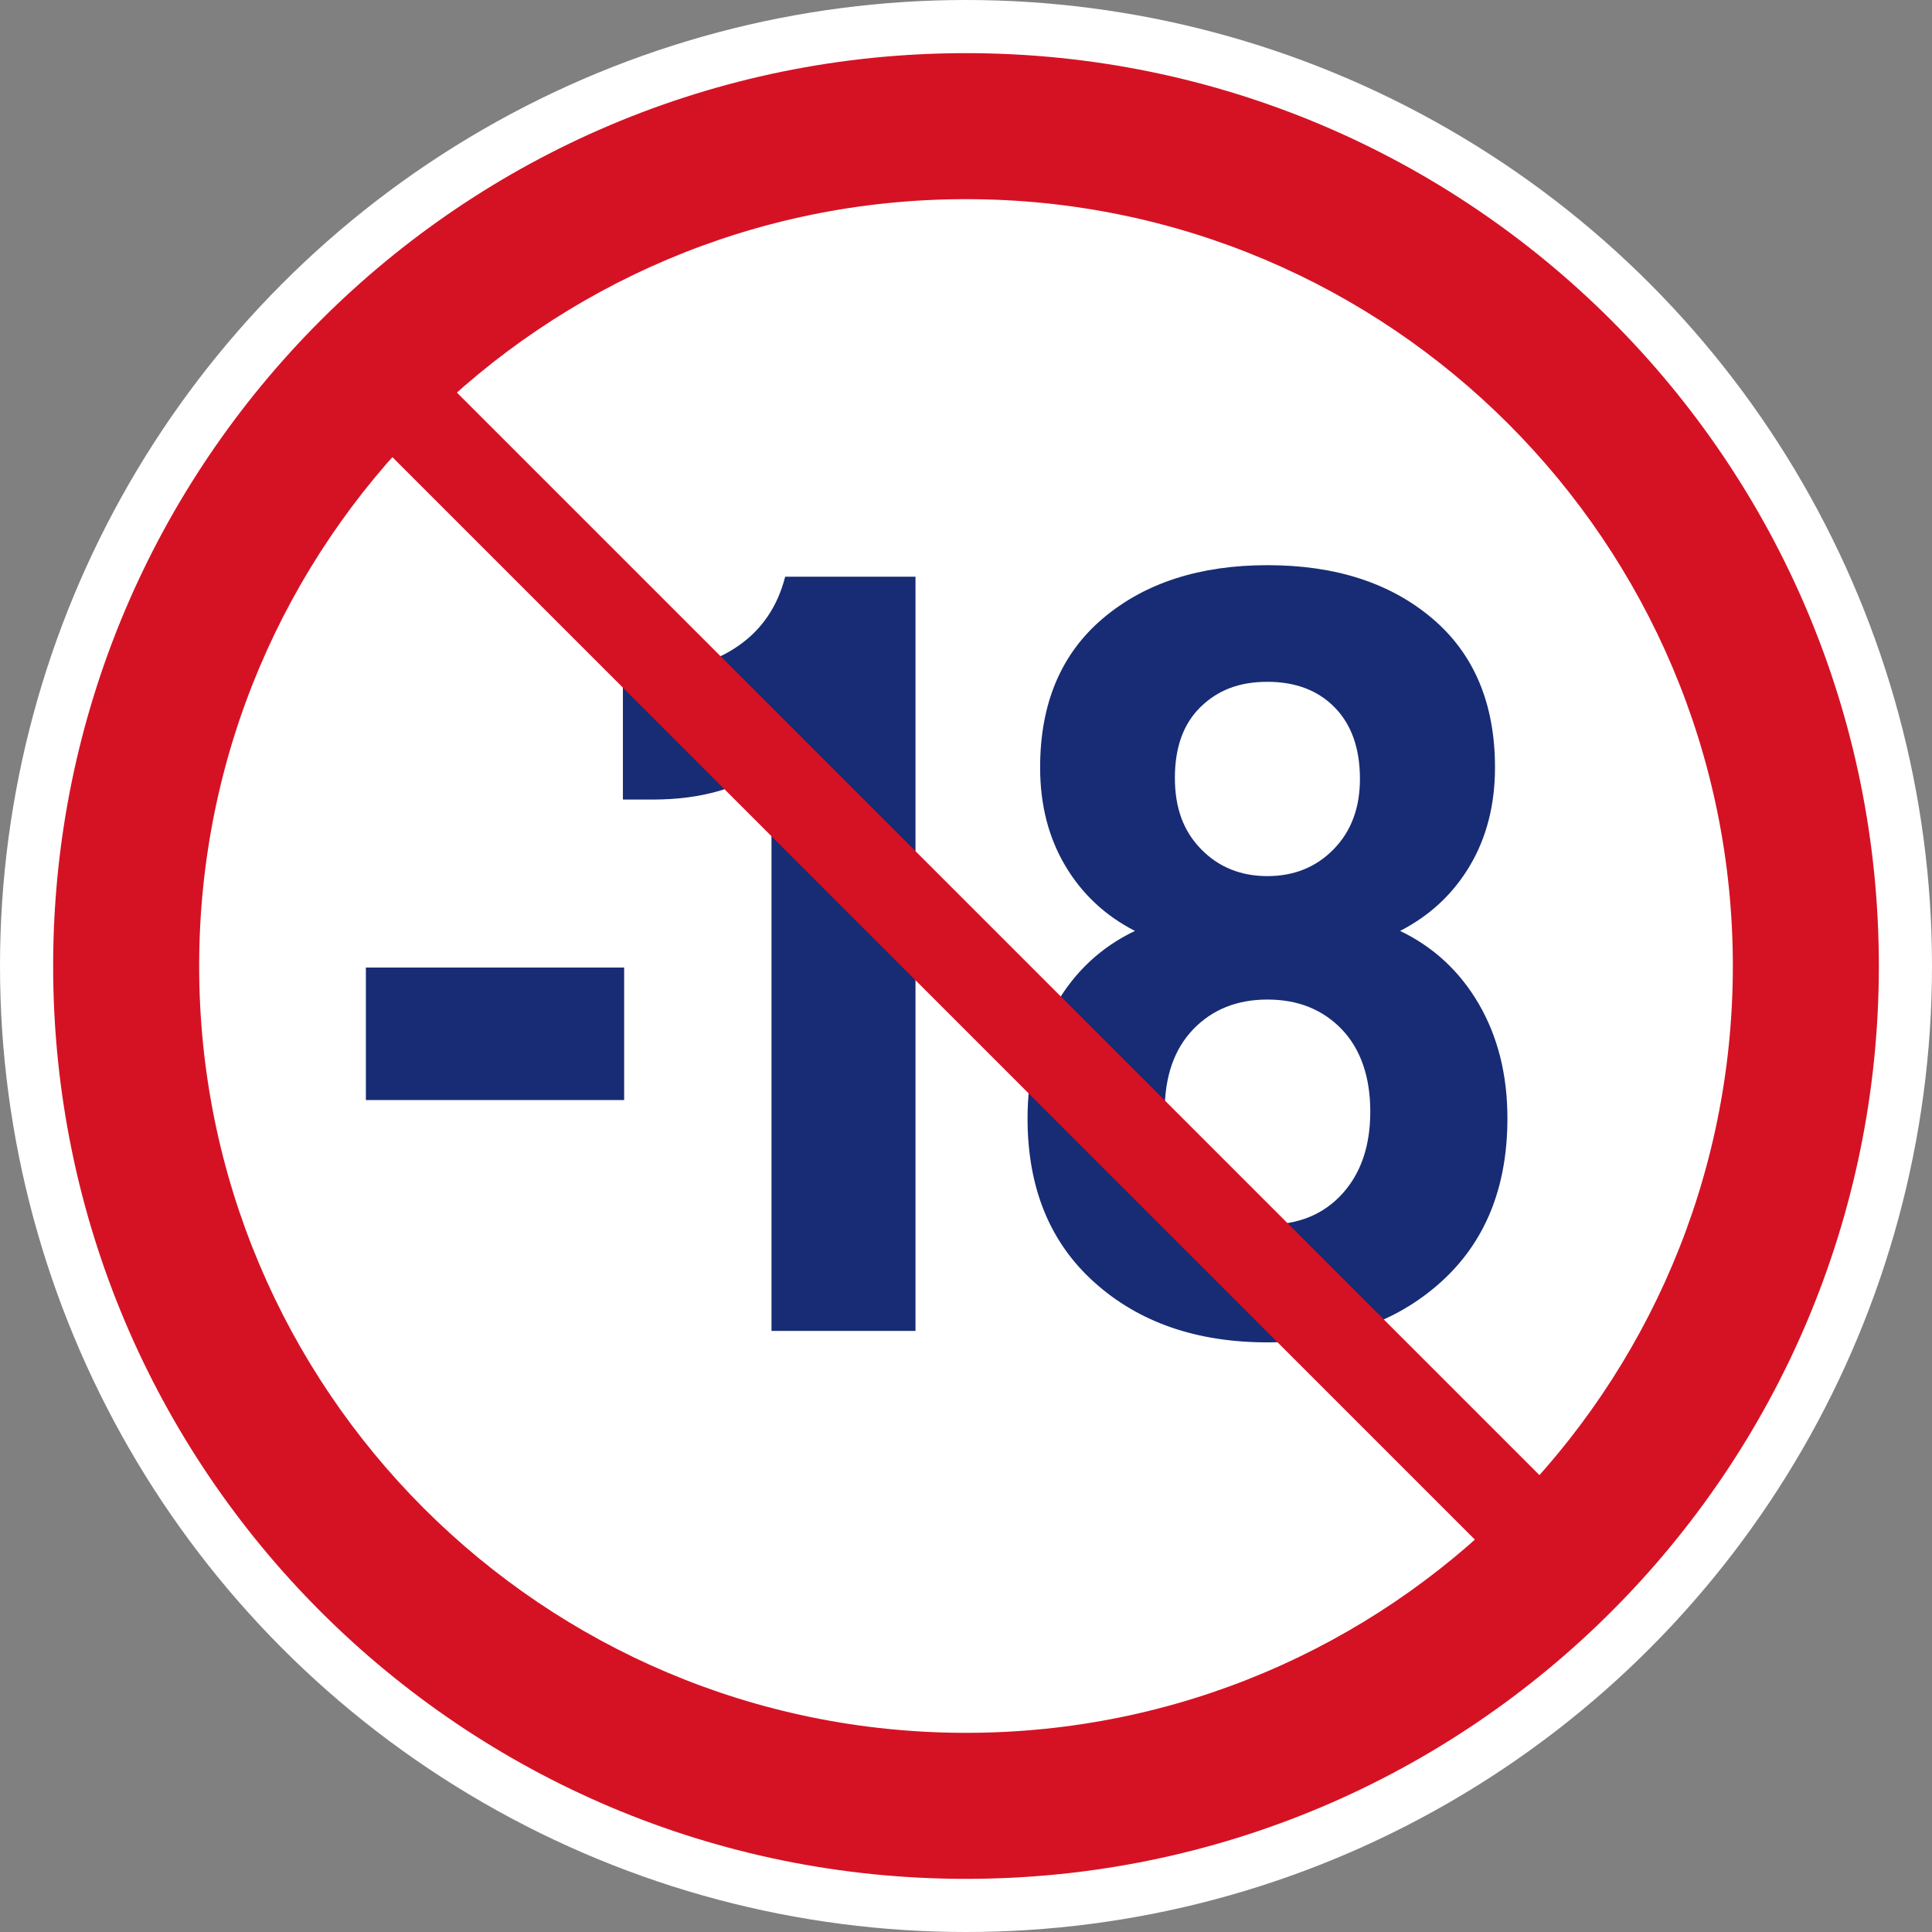 <svg xmlns="http://www.w3.org/2000/svg" id="Calque_2" viewBox="0 0 278.12 278.12"><rect x="0" y="0" width="278.12" height="278.12" fill="#808080" stroke="none"/><defs><style>.cls-2{fill:#d51224}</style></defs><g id="Calque_1-2"><circle cx="139.06" cy="139.06" r="139.06" style="fill:#fff"/><path d="M52.67 139.28h37.18v19.08H52.67v-19.08Zm79.12-56.26v108.57h-20.73v-81.43c-4.39 3.29-10.09 4.94-17.11 4.94h-4.28V96.51h4.28c4.82 0 8.94-1.18 12.34-3.54s5.65-5.68 6.74-9.95h18.76Zm81.1 61.52c2.74 4.72 4.11 10.2 4.11 16.45 0 9.98-3.21 17.85-9.62 23.61-6.42 5.76-14.72 8.64-24.92 8.64s-18.51-2.88-24.92-8.64c-6.42-5.76-9.62-13.63-9.62-23.61 0-6.25 1.37-11.73 4.11-16.45 2.74-4.71 6.52-8.23 11.35-10.53-4.28-2.19-7.62-5.32-10.03-9.38s-3.62-8.77-3.62-14.15c0-9.21 3.02-16.37 9.05-21.47s13.93-7.65 23.69-7.65 17.66 2.55 23.69 7.65 9.05 12.26 9.05 21.47c0 5.37-1.21 10.09-3.62 14.15s-5.76 7.18-10.04 9.38c4.81 2.31 8.6 5.82 11.34 10.53Zm-19.66 27.31c2.69-2.96 4.03-6.91 4.03-11.84s-1.37-8.99-4.11-11.84-6.31-4.28-10.69-4.28-7.95 1.43-10.69 4.28-4.11 6.8-4.11 11.84 1.34 8.88 4.03 11.84 6.28 4.44 10.77 4.44 8.08-1.48 10.77-4.44Zm-20.4-70.08c-2.47 2.41-3.7 5.81-3.7 10.2s1.26 7.71 3.78 10.28c2.52 2.58 5.7 3.87 9.54 3.87s7.02-1.29 9.54-3.87 3.78-5.95 3.78-10.12c0-4.38-1.21-7.81-3.62-10.28s-5.65-3.7-9.71-3.7-7.14 1.21-9.61 3.62Z" style="fill:#172c74"/><path d="m45.21 54.53 9.29-9.29 178.42 178.42-9.29 9.29L45.21 54.53Z" class="cls-2"/><path d="M139.06 7.65C66.48 7.65 7.65 66.49 7.65 139.06s58.84 131.41 131.41 131.41 131.41-58.84 131.41-131.41S211.64 7.65 139.06 7.65Zm0 241.8c-60.97 0-110.39-49.42-110.39-110.39S78.1 28.67 139.06 28.67s110.39 49.42 110.39 110.39-49.42 110.39-110.39 110.39Z" class="cls-2"/></g></svg>
